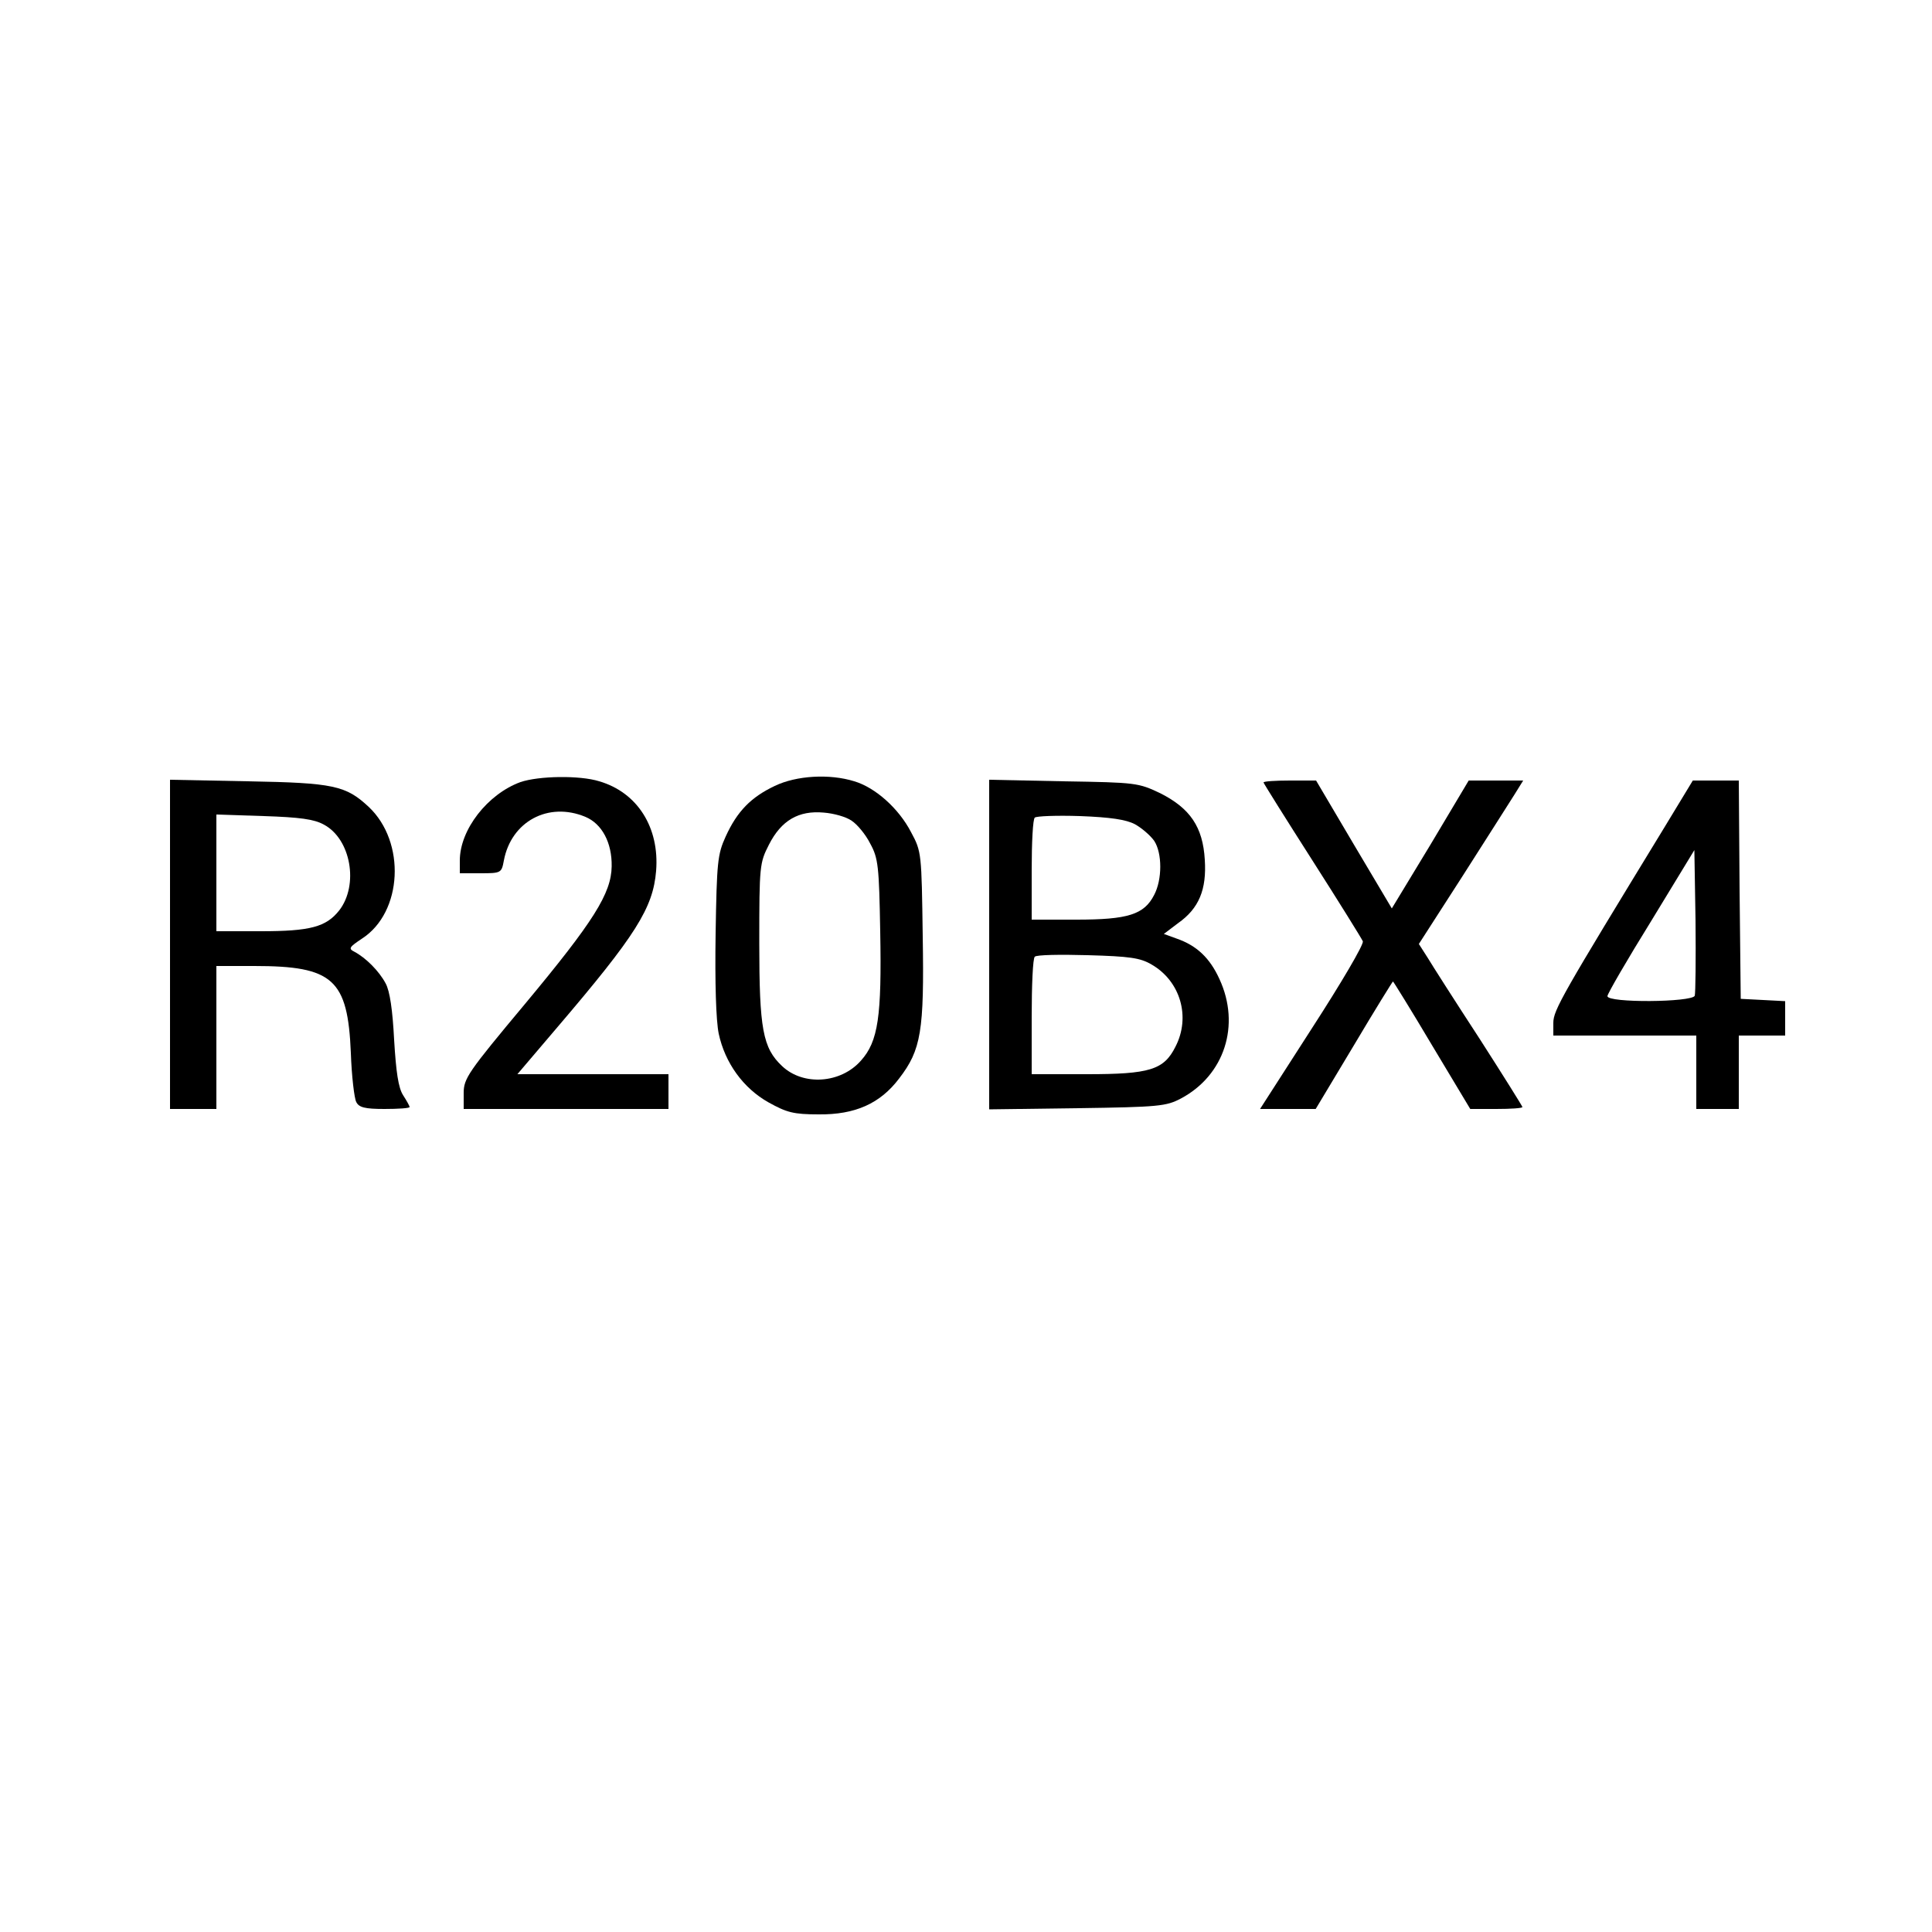 <?xml version="1.0" standalone="no"?>
<!DOCTYPE svg PUBLIC "-//W3C//DTD SVG 20010904//EN"
 "http://www.w3.org/TR/2001/REC-SVG-20010904/DTD/svg10.dtd">
<svg version="1.0" xmlns="http://www.w3.org/2000/svg"
 width="40pt" height="40pt" viewBox="0 0 500 500"
 preserveAspectRatio="xMidYMid meet">

<g transform="translate(0,500) scale(0.1,-0.1)"
fill="#000000" stroke="none">
<path d="M1347 2976 c-85 -31 -157 -123 -157 -203 l0 -33 54 0 c53 0 54 1 60
33 19 101 115 153 211 113 43 -18 69 -67 68 -128 -1 -70 -46 -142 -225 -357
-147 -176 -158 -192 -158 -230 l0 -41 265 0 265 0 0 45 0 45 -195 0 -196 0
103 121 c204 239 248 309 256 405 9 112 -48 203 -147 232 -51 16 -157 14 -204
-2z"/>
<path d="M2005 2966 c-61 -29 -97 -65 -127 -131 -21 -46 -23 -66 -26 -252 -2
-126 1 -224 8 -258 16 -75 63 -141 129 -178 47 -26 64 -31 130 -31 94 -1 159
28 208 93 57 74 65 123 61 368 -3 215 -3 219 -30 269 -32 62 -93 116 -147 132
-64 20 -150 15 -206 -12z m199 -90 c14 -9 36 -35 48 -59 21 -38 23 -59 26
-228 4 -219 -5 -284 -50 -334 -52 -59 -149 -66 -204 -14 -50 47 -59 96 -59
319 0 200 1 207 25 254 32 63 77 89 142 83 26 -2 58 -11 72 -21z"/>
<path d="M440 2556 l0 -426 60 0 60 0 0 185 0 185 98 0 c204 0 242 -34 250
-225 2 -60 9 -118 14 -127 7 -14 22 -18 73 -18 36 0 65 2 65 5 0 3 -8 17 -17
31 -12 19 -18 59 -23 143 -4 77 -11 126 -22 146 -17 32 -51 66 -81 82 -16 8
-13 12 20 34 105 68 114 250 17 341 -59 55 -91 62 -311 66 l-203 4 0 -426z
m398 310 c70 -37 91 -156 40 -222 -34 -43 -75 -54 -203 -54 l-115 0 0 151 0
151 123 -4 c92 -3 130 -8 155 -22z"/>
<path d="M2560 2555 l0 -426 228 3 c211 3 230 5 268 25 113 60 155 190 100
309 -25 55 -59 87 -111 105 l-33 12 37 28 c54 38 74 87 69 164 -5 85 -38 133
-115 172 -57 27 -62 28 -250 31 l-193 4 0 -427z m377 312 c18 -10 40 -29 50
-43 21 -32 21 -100 0 -140 -26 -51 -68 -64 -201 -64 l-116 0 0 128 c0 71 3
132 8 136 4 4 57 6 117 4 79 -3 119 -9 142 -21z m43 -363 c75 -43 102 -136 62
-213 -30 -60 -67 -71 -229 -71 l-143 0 0 148 c0 82 3 152 8 156 4 5 66 6 137
4 109 -3 136 -7 165 -24z"/>
<path d="M3270 2975 c0 -2 57 -93 126 -201 69 -108 128 -203 131 -210 3 -8
-56 -108 -131 -224 l-135 -210 72 0 72 0 99 165 c54 91 100 165 101 165 1 0
47 -74 101 -165 l99 -165 67 0 c38 0 68 2 68 5 0 2 -50 82 -111 177 -62 95
-122 189 -134 209 l-23 36 112 174 c61 96 122 191 135 212 l23 37 -71 0 -70 0
-99 -166 -100 -165 -98 165 -98 166 -68 0 c-37 0 -68 -2 -68 -5z"/>
<path d="M4307 2858 c-263 -431 -287 -472 -287 -505 l0 -33 185 0 185 0 0 -95
0 -95 55 0 55 0 0 95 0 95 60 0 60 0 0 45 0 44 -57 3 -58 3 -3 283 -2 282 -59
0 -60 0 -74 -122z m79 -435 c-7 -17 -226 -19 -226 -1 0 6 51 94 113 194 l112
184 3 -182 c1 -100 0 -188 -2 -195z"/>
</g>
</svg>
